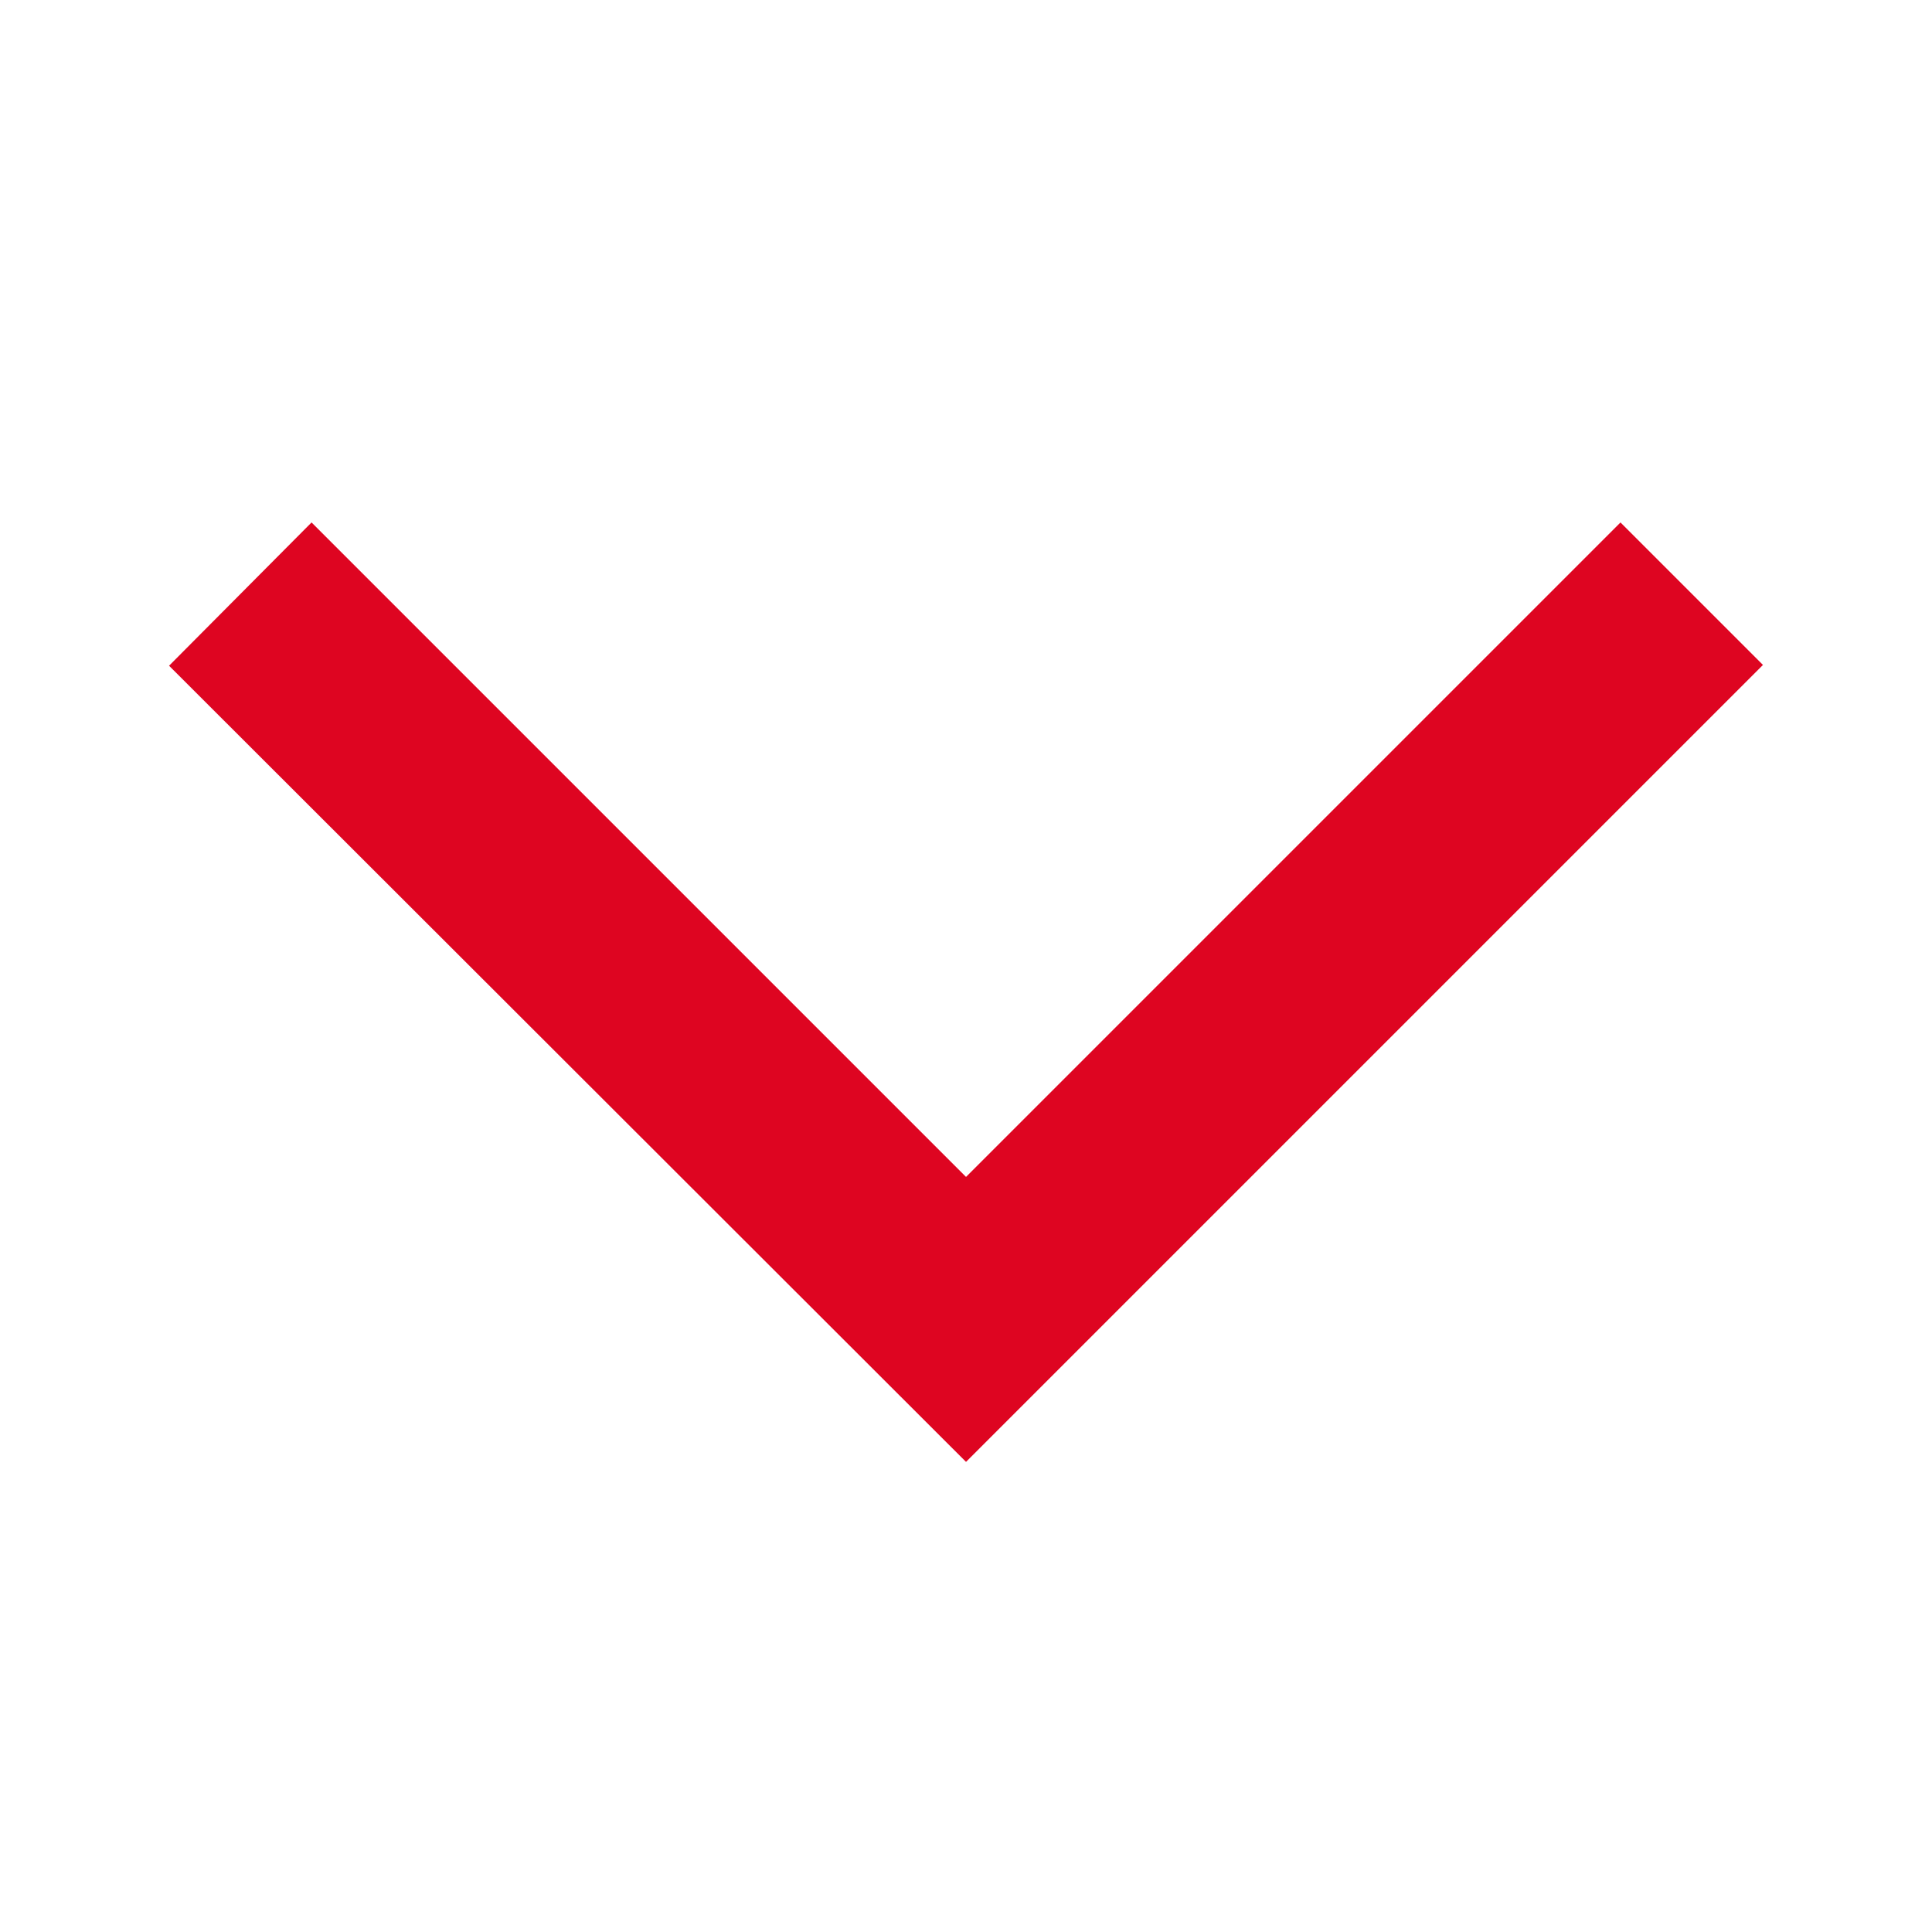 <?xml version="1.0" encoding="UTF-8"?> <svg xmlns="http://www.w3.org/2000/svg" width="112" height="112" viewBox="0 0 112 112" fill="none"> <path d="M18.061 30.287L9.801 38.593L56.001 84.747L102.201 38.547L93.941 30.287L56.001 68.227L18.061 30.287Z" fill="#DE0521"></path> </svg> 